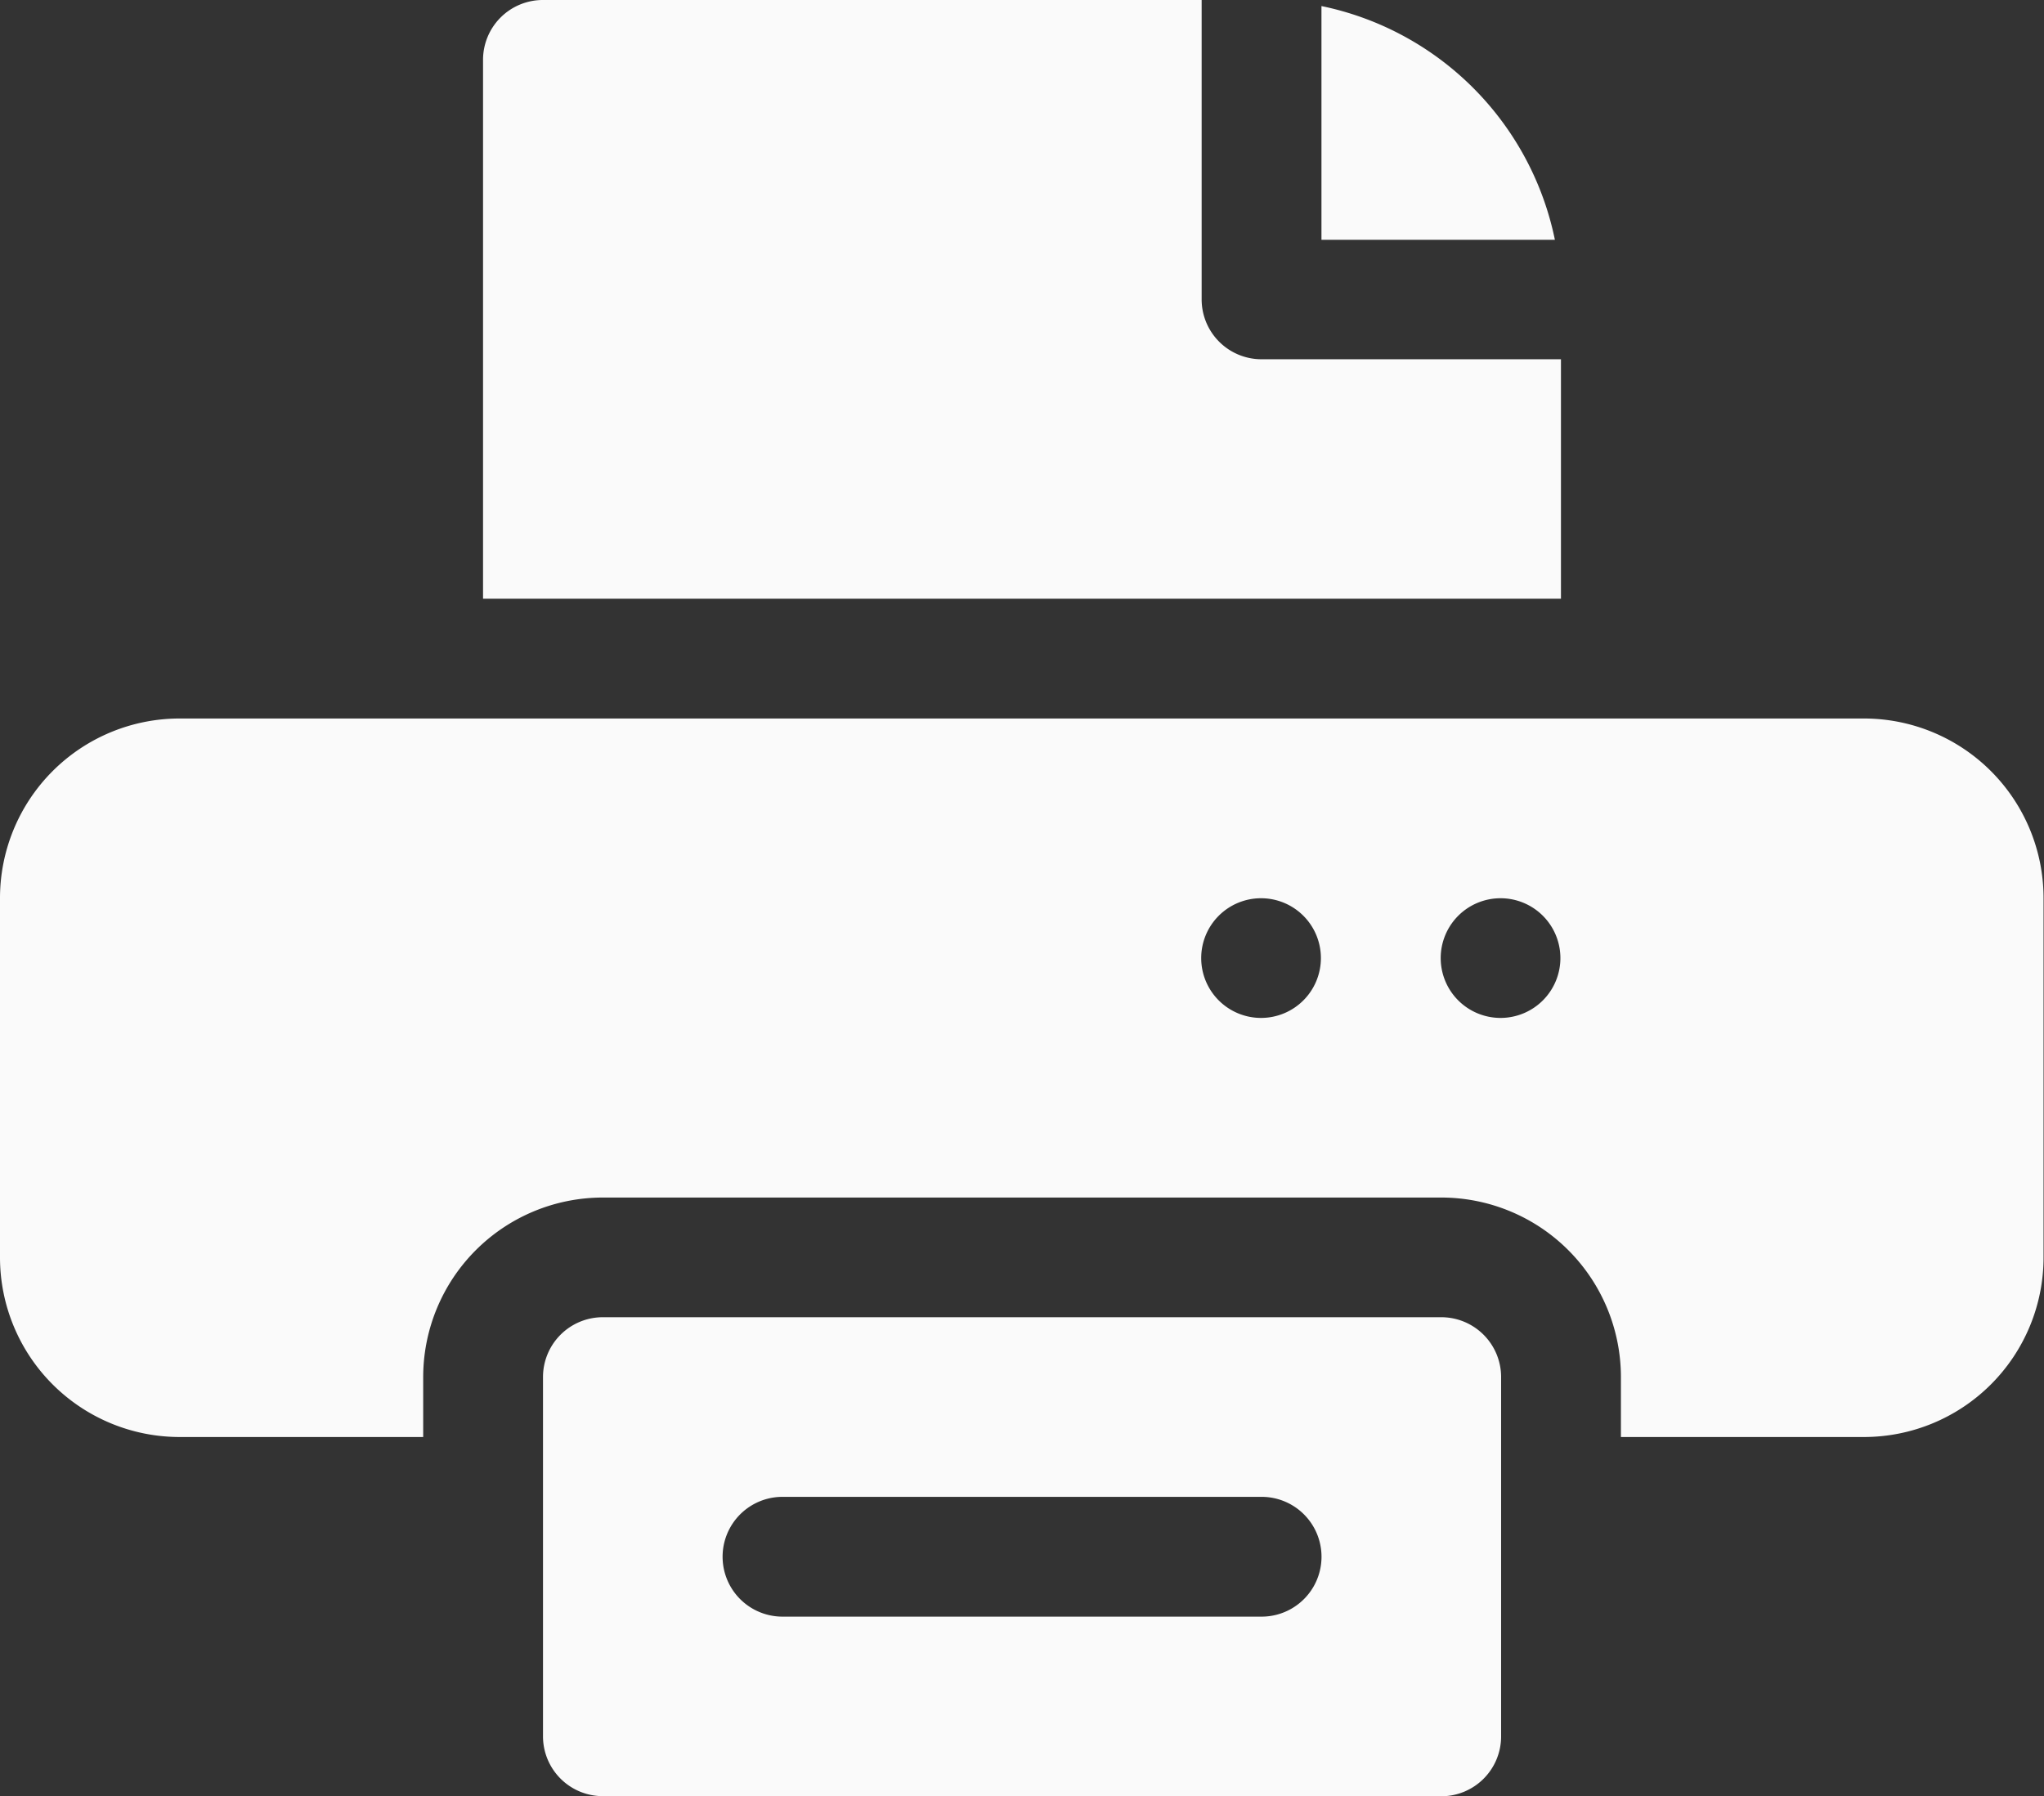 <svg xmlns="http://www.w3.org/2000/svg" width="18.204" height="16" viewBox="0 0 18.204 16">
  <rect x="0" y="0" width="18.204" height="16" fill="#333333" stroke="none"/>
  <g id="fax" transform="translate(0 -31)">
    <path id="Pfad_20" data-name="Pfad 20" d="M16.6,211H1.6A1.6,1.6,0,0,0,0,212.6v3.2a1.6,1.6,0,0,0,1.6,1.6H3.769v-.533a1.6,1.6,0,0,1,1.6-1.6h7.467a1.6,1.6,0,0,1,1.6,1.6v.533H16.6a1.6,1.6,0,0,0,1.6-1.6v-3.2A1.6,1.6,0,0,0,16.6,211Zm-5.369,2.667a.533.533,0,1,1,.533-.533A.533.533,0,0,1,11.236,213.667Zm2.133,0a.533.533,0,1,1,.533-.533A.533.533,0,0,1,13.369,213.667Z" transform="translate(0 -173.6)" fill="#fafafa"/>
    <path id="Pfad_21" data-name="Pfad 21" d="M331,32.518V34.6h2.079A2.674,2.674,0,0,0,331,32.518Z" transform="translate(-319.231 -1.464)" fill="#fafafa"/>
    <path id="Pfad_22" data-name="Pfad 22" d="M121.533,31a.533.533,0,0,0-.533.533v4.8h9.6V34.2h-2.667a.533.533,0,0,1-.533-.533V31Z" transform="translate(-116.698)" fill="#fafafa"/>
    <path id="Pfad_23" data-name="Pfad 23" d="M144,365.267a.533.533,0,0,0,.533-.533v-3.2A.533.533,0,0,0,144,361h-7.467a.533.533,0,0,0-.533.533v3.2a.533.533,0,0,0,.533.533Zm-5.867-2.667H142.4a.533.533,0,1,1,0,1.067h-4.267a.533.533,0,0,1,0-1.067Z" transform="translate(-131.164 -318.267)" fill="#fafafa"/>
  </g>
</svg>
